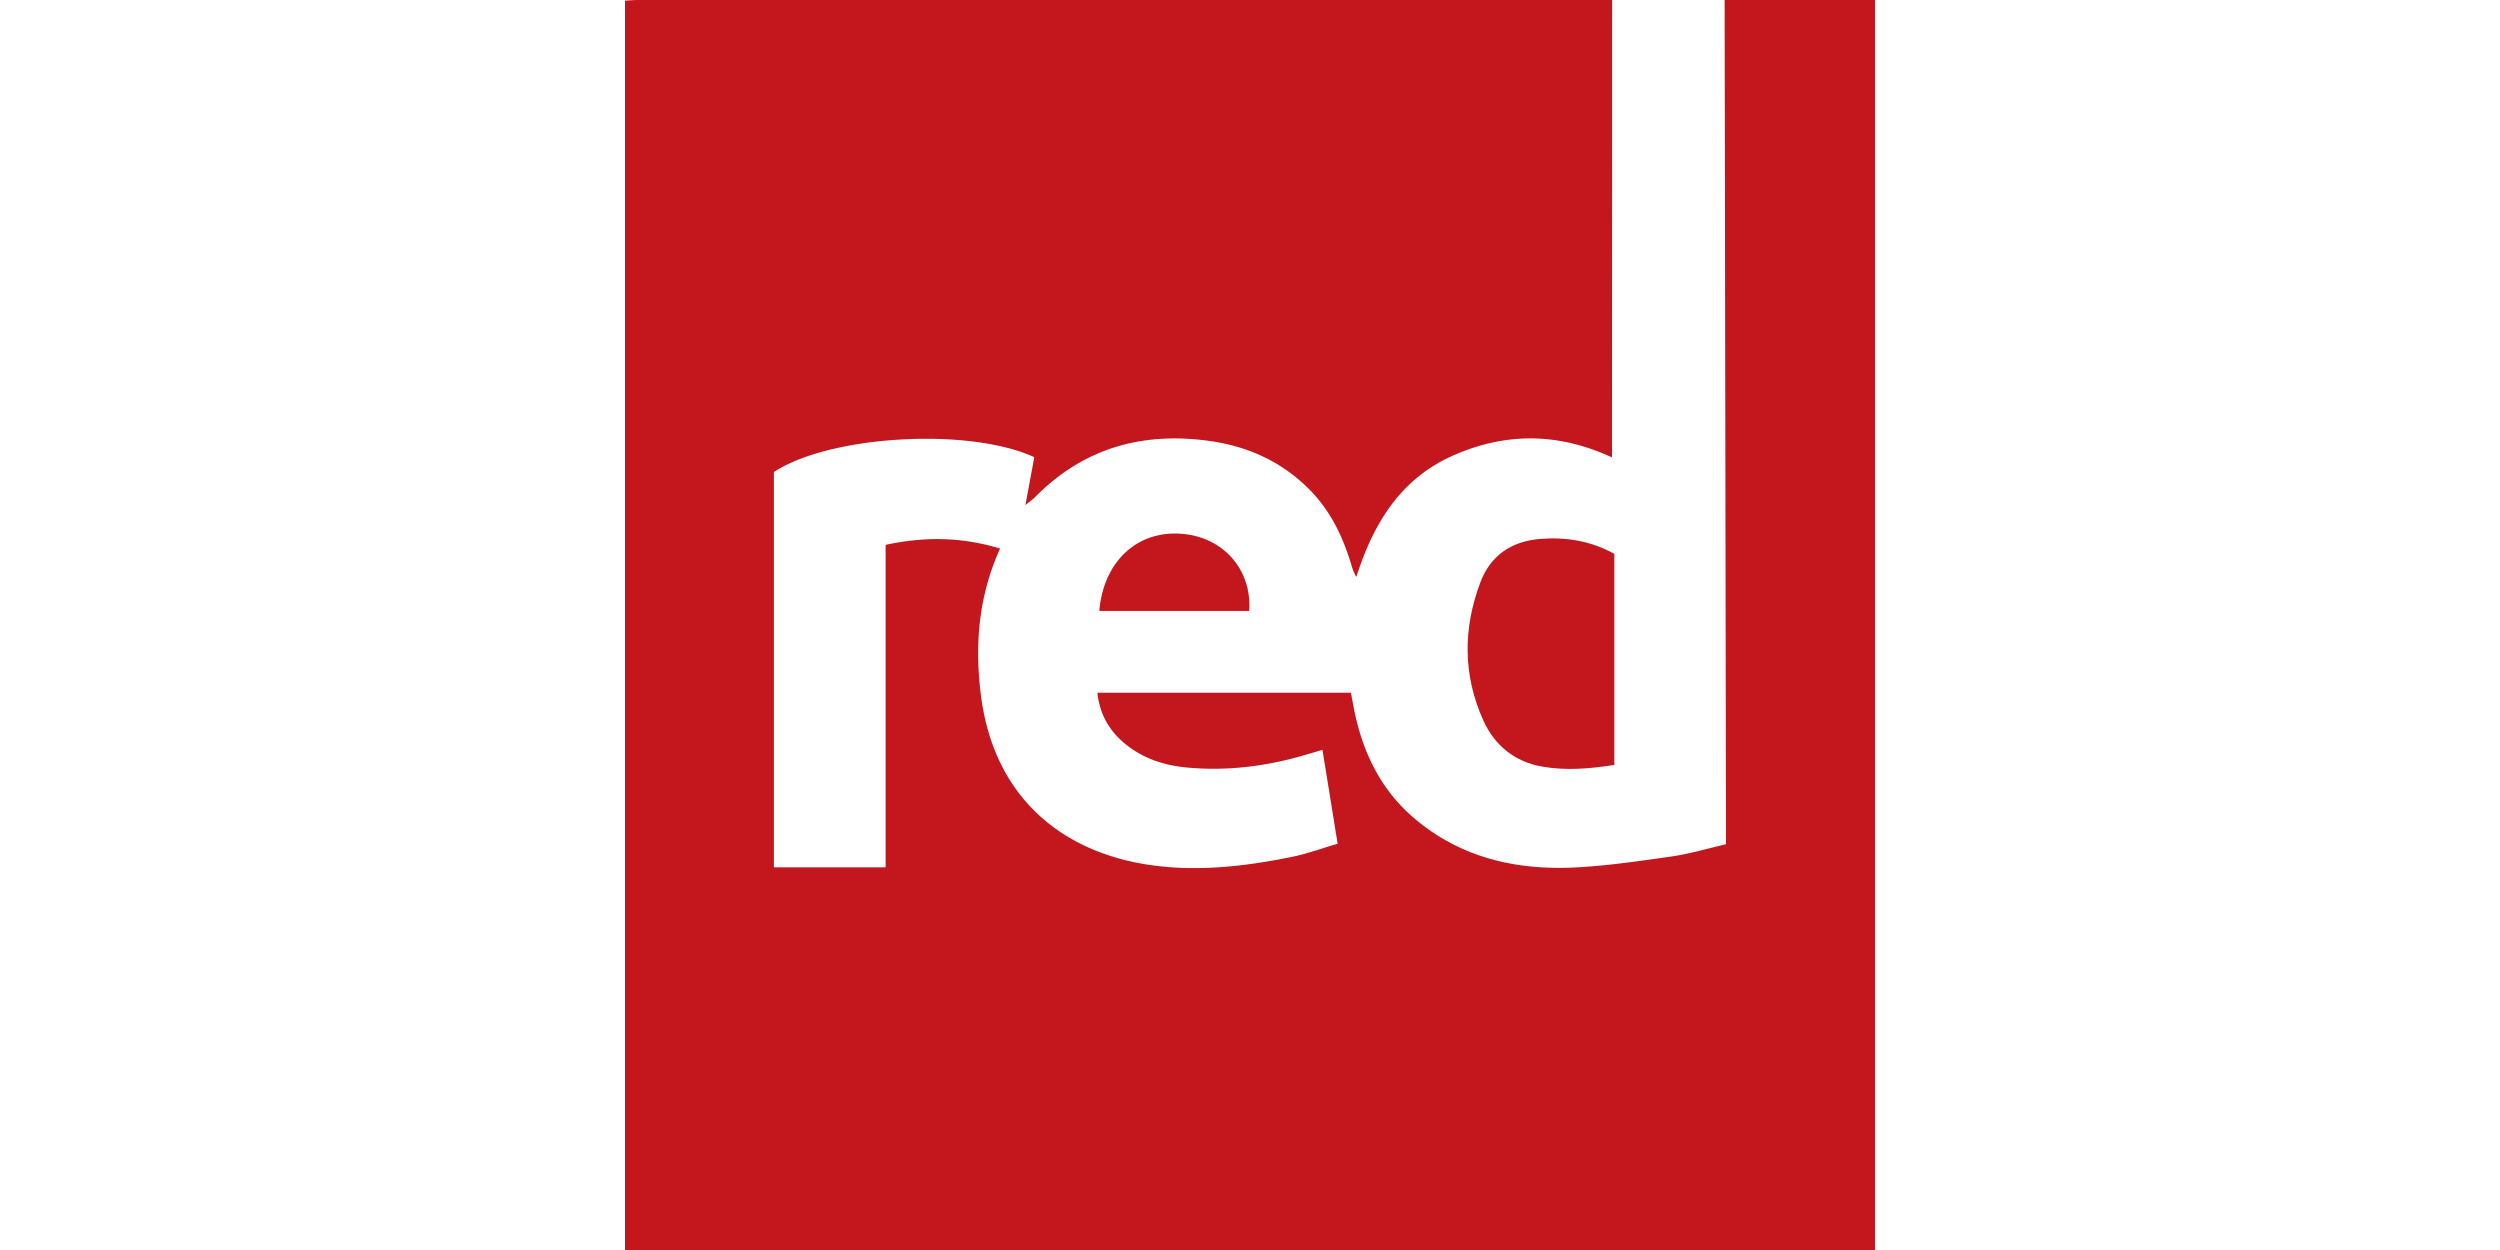 <svg xmlns="http://www.w3.org/2000/svg" width="600" height="300" fill="none" viewBox="0 0 60 60"><path fill="#FFF" d="M0 0h60v60H0z"/><path fill="#C3171D" d="M0 60V.03C.213.018.42 0 .632 0h46.751c0 7.32-.006 14.612-.006 21.956-2.575-1.192-5.085-1.204-7.596-.106-2.563 1.122-3.862 3.282-4.678 5.845a2.363 2.363 0 0 1-.23-.555c-.402-1.346-.986-2.586-1.985-3.608-1.358-1.381-3.006-2.125-4.92-2.379-3.219-.425-6.013.39-8.31 2.734-.101.1-.225.183-.438.354l.426-2.297c-3.184-1.458-9.865-1.033-12.499.715v18.974h5.363v-15.48c1.896-.407 3.668-.377 5.493.178-1.039 2.296-1.222 4.64-.92 7.031.602 4.818 3.797 7.533 8.127 8.16 2.297.33 4.554.064 6.798-.39.727-.148 1.43-.408 2.198-.632-.248-1.547-.485-3-.727-4.505-.396.113-.709.207-1.022.296-1.784.507-3.597.72-5.446.554-1.051-.094-2.038-.395-2.882-1.044-.833-.638-1.341-1.465-1.453-2.551h12.168c.064.337.112.614.17.892.42 2.042 1.306 3.831 2.925 5.183 2.209 1.854 4.843 2.45 7.649 2.314 1.547-.077 3.089-.307 4.625-.525.874-.124 1.724-.378 2.634-.59L52.782 0H60v60H0Z"/><path fill="#FFF" d="M47.49 36.72V26.581c-1.137-.627-2.326-.816-3.569-.715-1.367.112-2.373.797-2.858 2.073-.84 2.222-.846 4.467.142 6.647.545 1.205 1.503 1.979 2.835 2.21 1.124.194 2.248.106 3.45-.083v.005Zm-24.724-7.397h7.196c.136-2.015-1.273-3.574-3.285-3.704-2.112-.142-3.71 1.347-3.911 3.704Z"/><path fill="#C3171D" d="M47.488 36.716c-1.208.189-2.332.278-3.45.083-1.326-.23-2.285-1.005-2.835-2.21-.988-2.186-.982-4.425-.142-6.646.485-1.282 1.491-1.962 2.858-2.074 1.243-.1 2.432.089 3.569.715v10.138-.006Zm-24.722-7.392c.2-2.358 1.799-3.852 3.911-3.705 2.012.136 3.42 1.696 3.285 3.705h-7.196Z"/></svg>